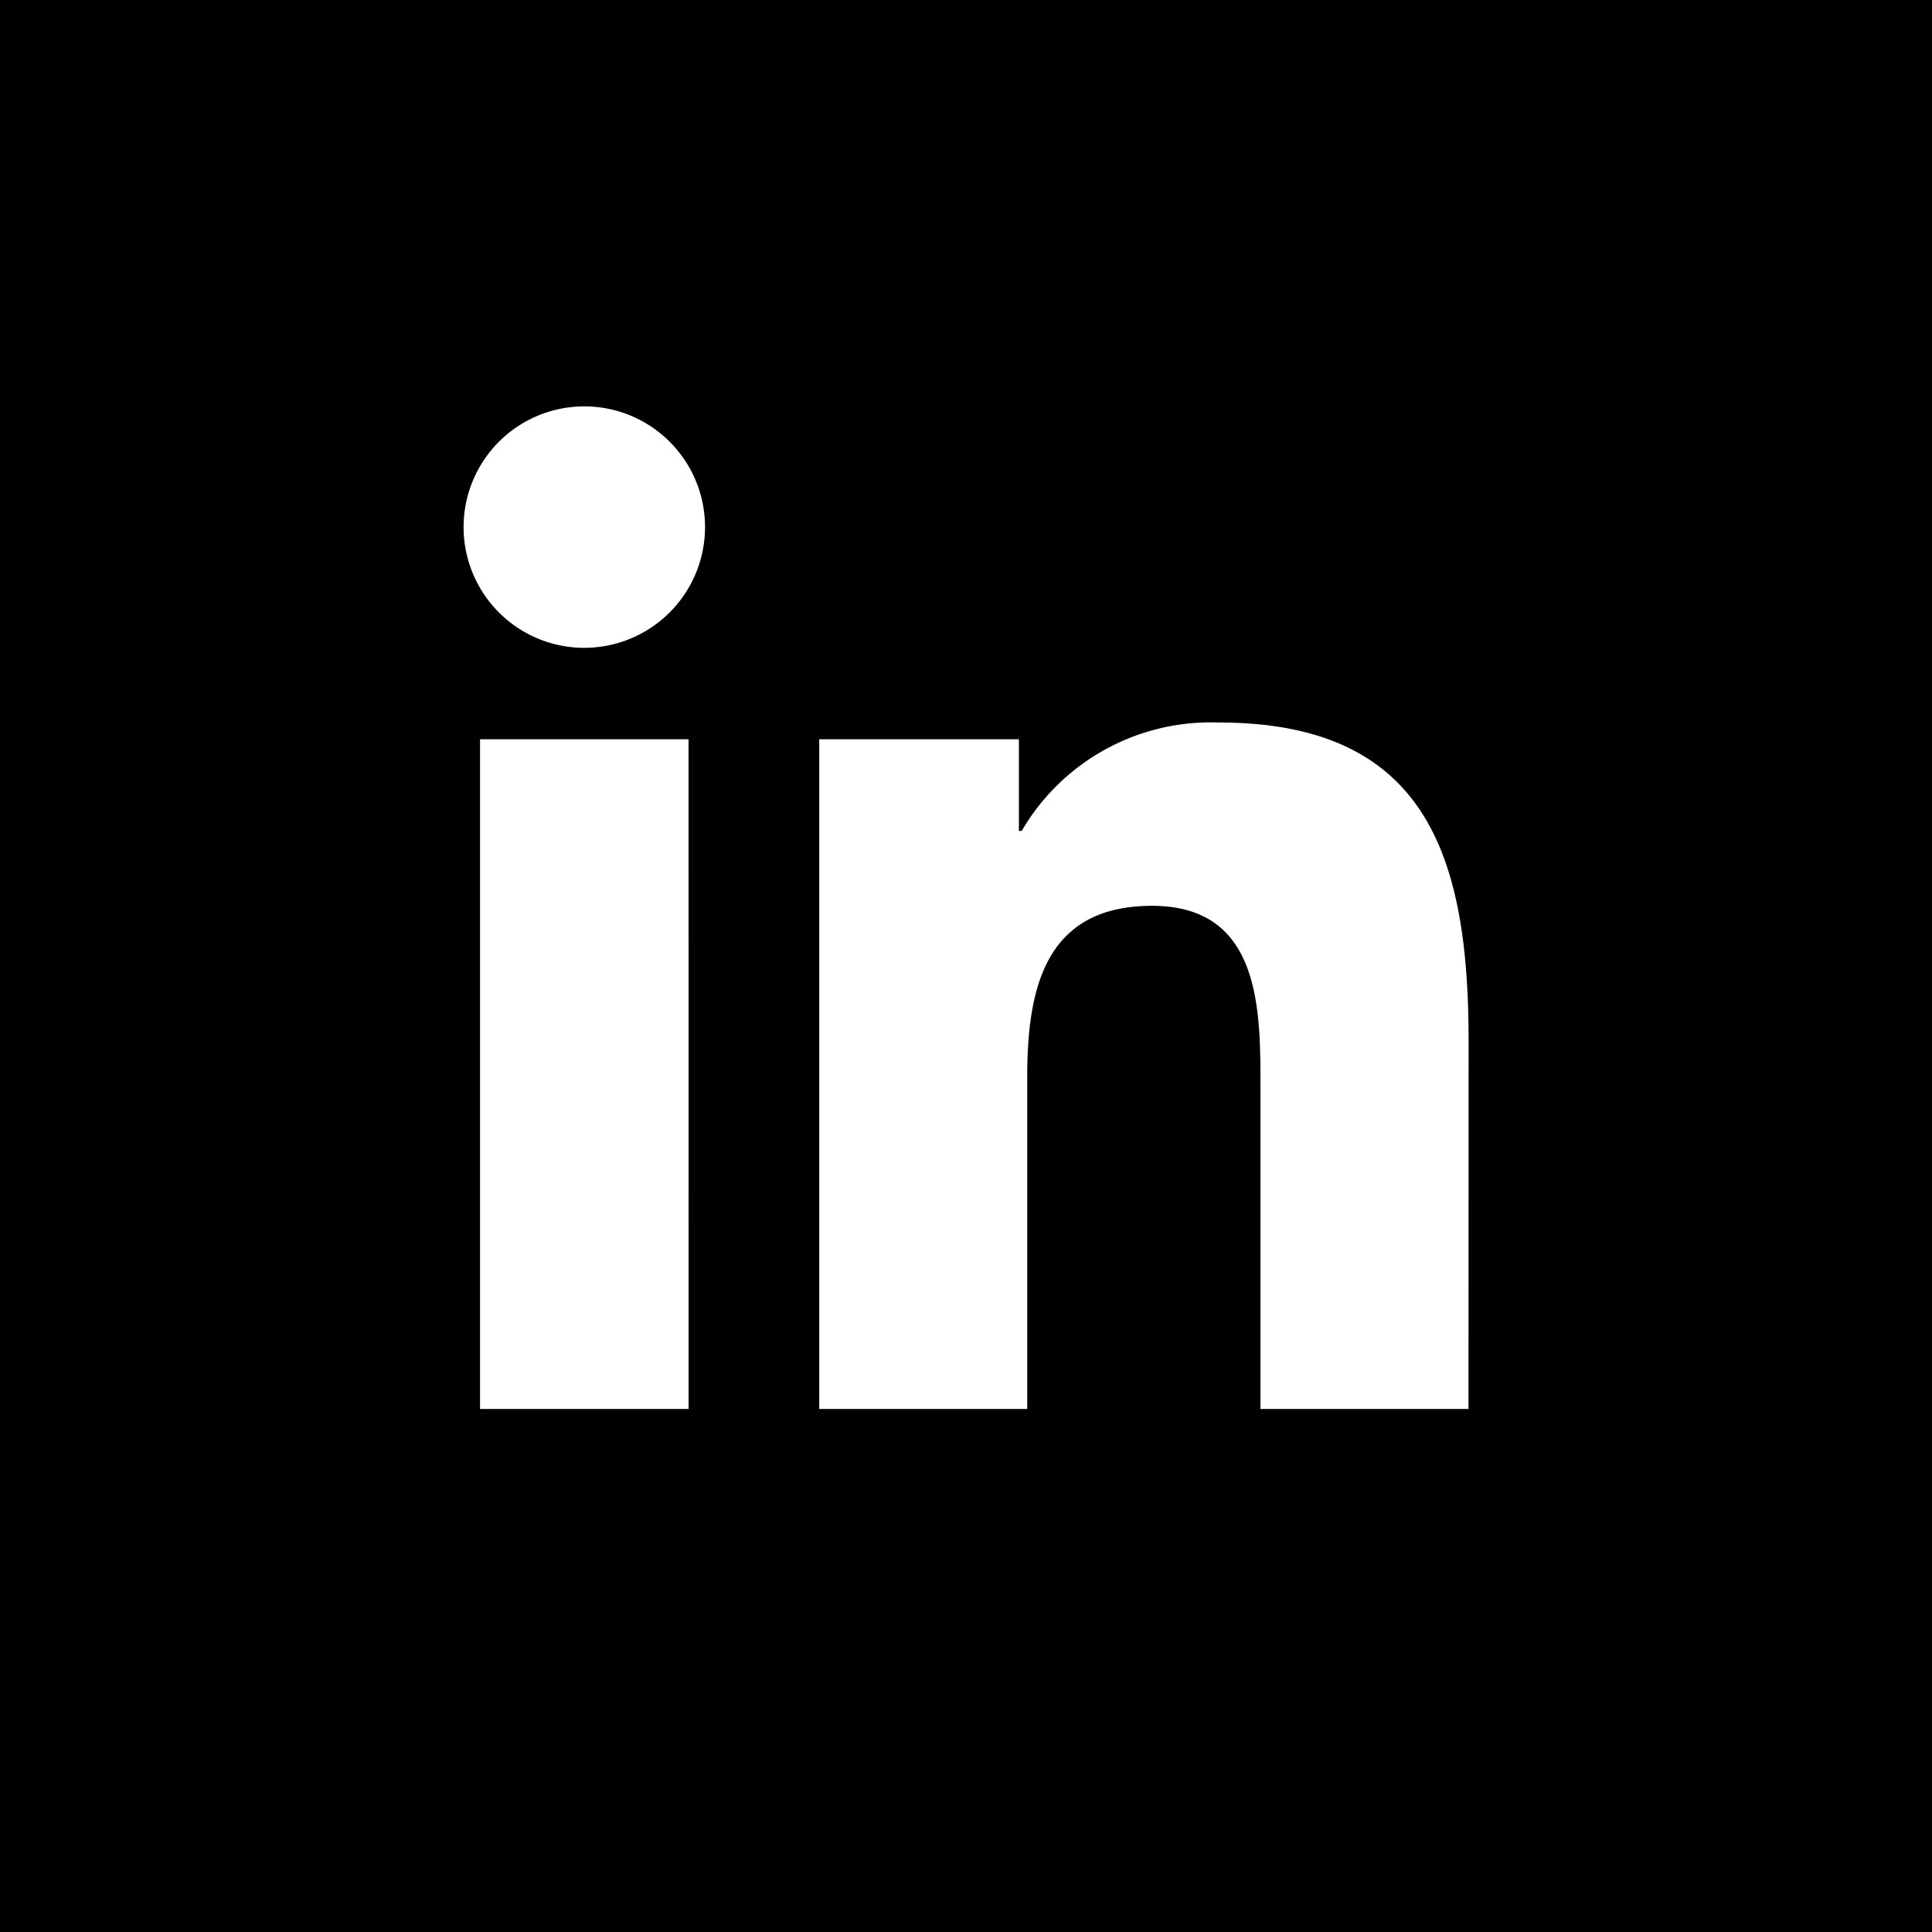 <svg xmlns="http://www.w3.org/2000/svg" xmlns:xlink="http://www.w3.org/1999/xlink" width="41" height="41" viewBox="0 0 41 41"><defs><clipPath id="clip-path"><rect id="Rectangle_56" data-name="Rectangle 56" width="41" height="41" fill="none"></rect></clipPath></defs><g id="Group_18" data-name="Group 18" transform="translate(0 0)"><g id="Group_17" data-name="Group 17" transform="translate(0 0)" clip-path="url(#clip-path)"><path id="Path_29" data-name="Path 29" d="M41,0H0V41H41ZM14.613,29.9H10.187V15.688h4.425ZM12.4,13.748a2.562,2.562,0,1,1,2.562-2.565A2.564,2.564,0,0,1,12.4,13.748M31.164,29.9H26.749V22.992c0-1.65-.032-3.769-2.3-3.769-2.3,0-2.65,1.8-2.65,3.65V29.9H17.385V15.688h4.238v1.945h.059a4.645,4.645,0,0,1,4.184-2.3c4.474,0,5.3,2.942,5.3,6.771Z" transform="translate(0 0)"></path></g></g></svg>